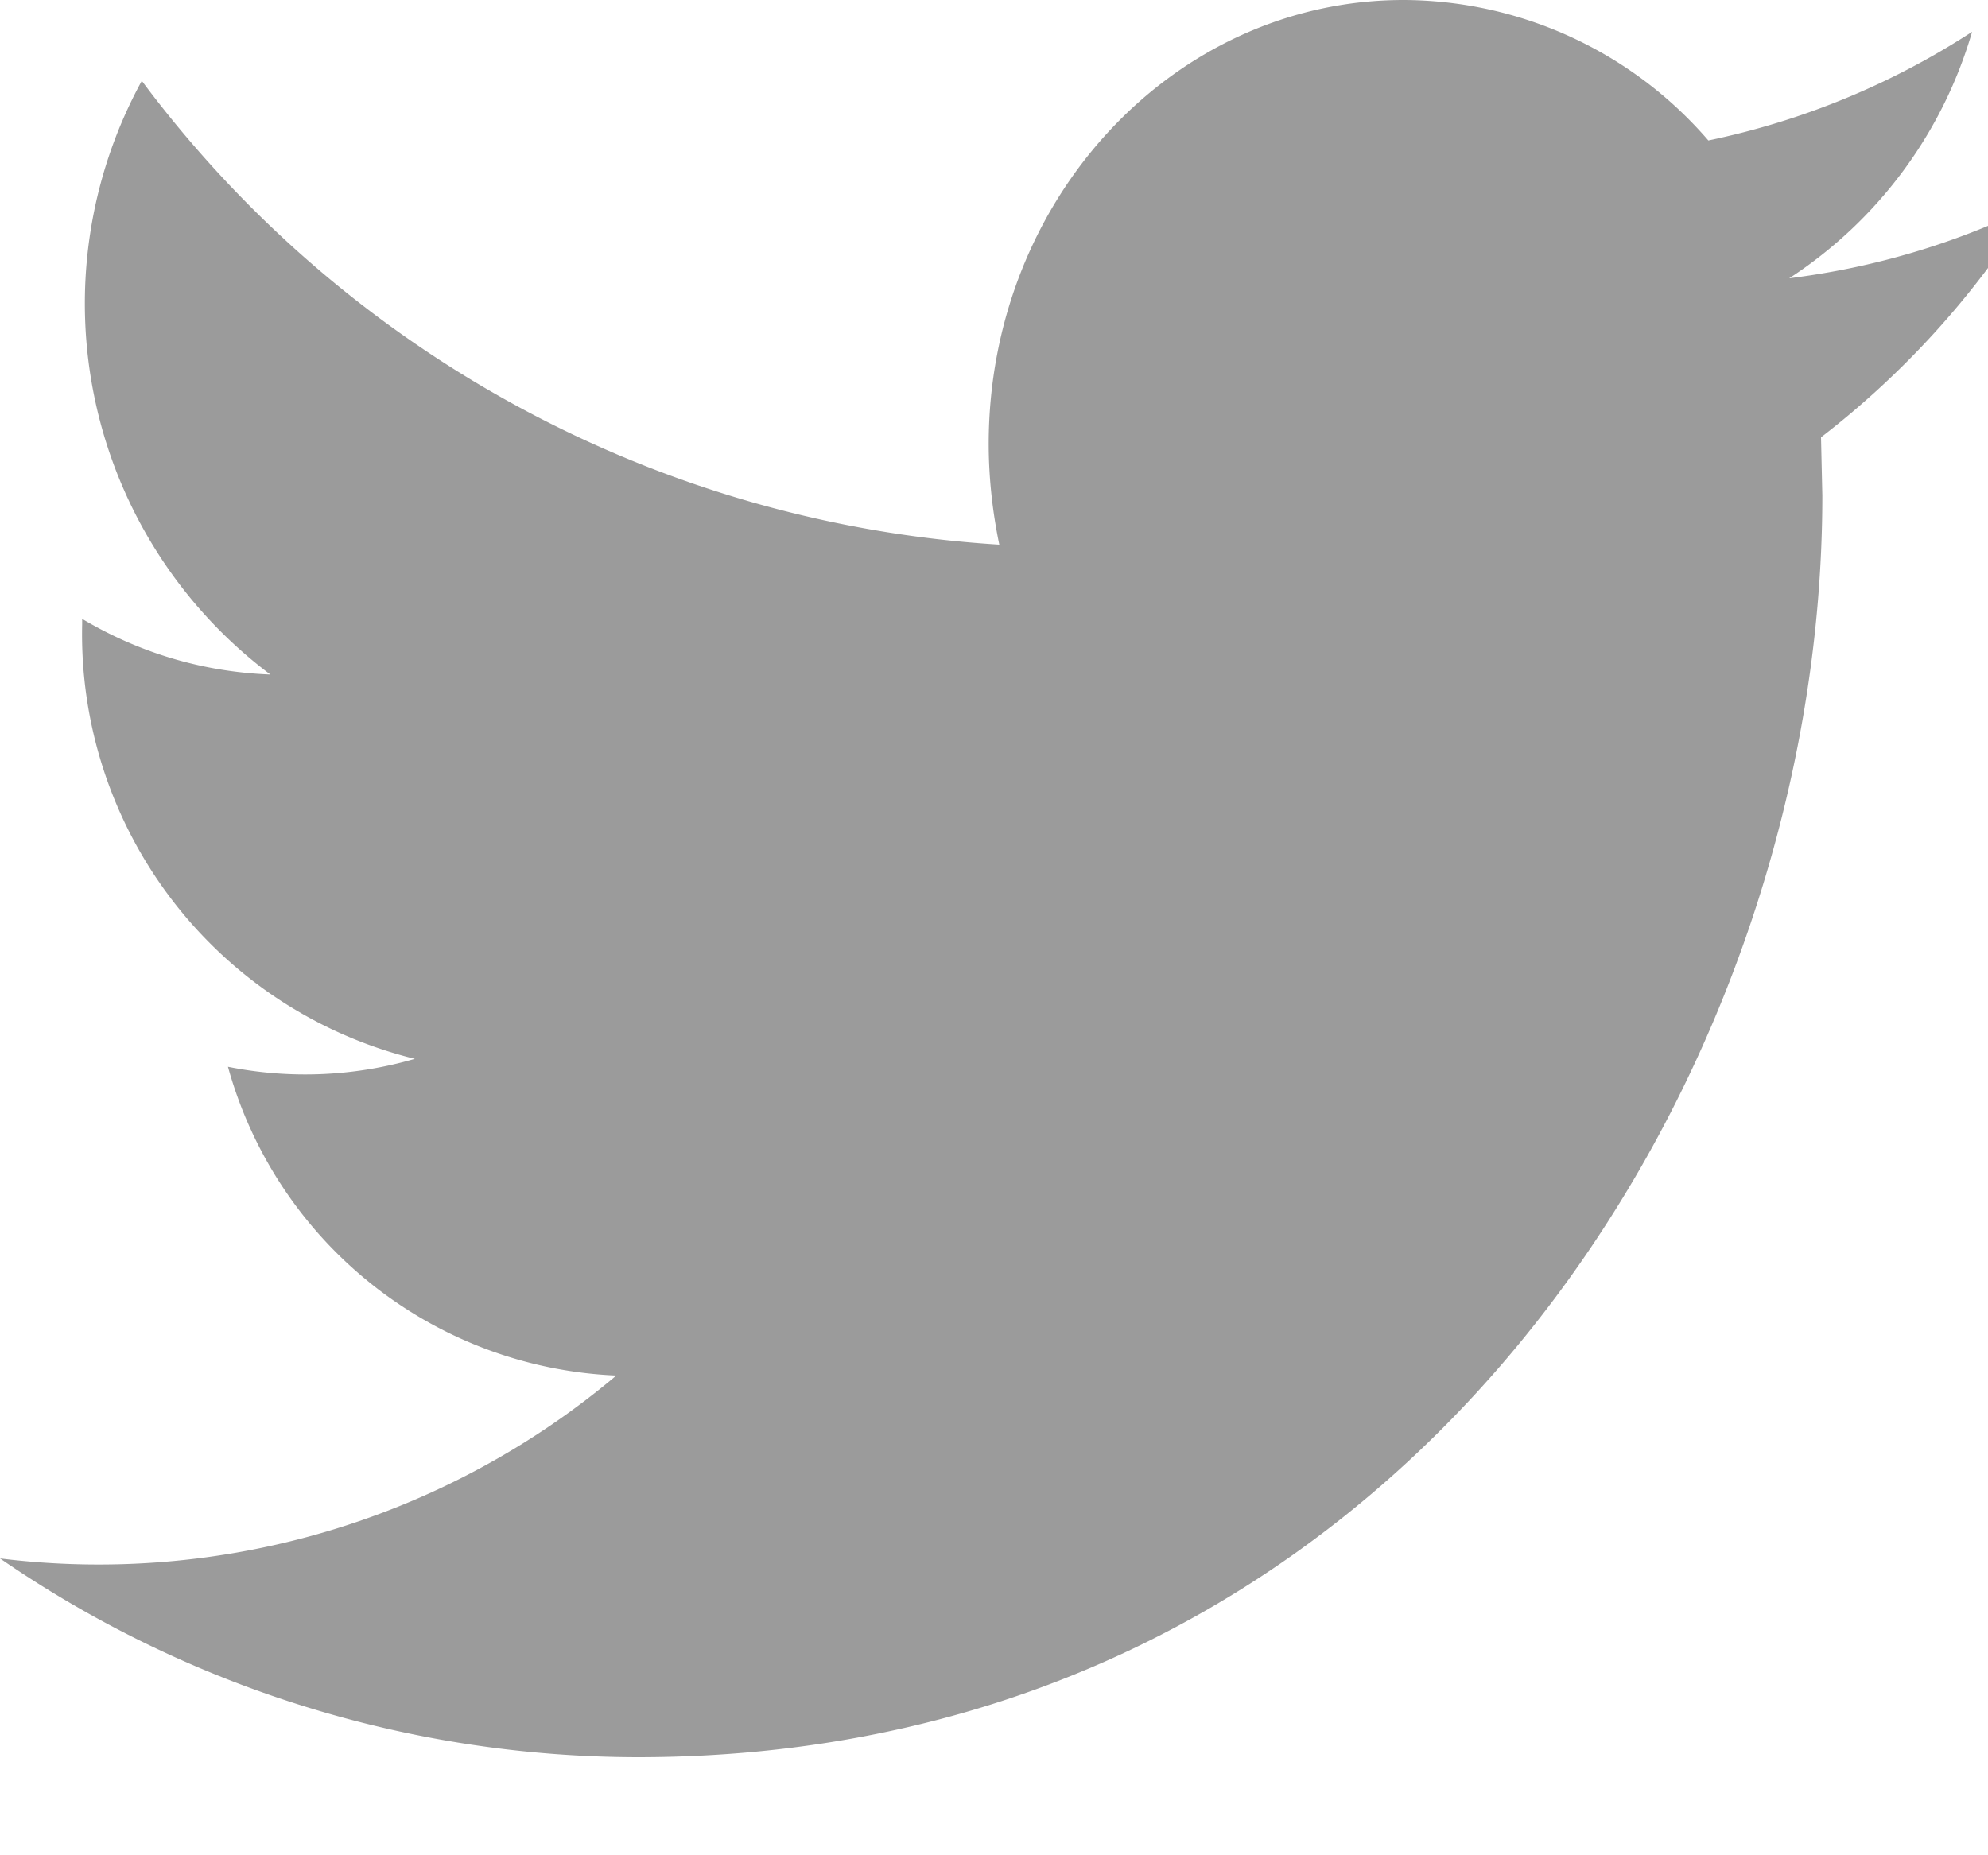 <svg xmlns="http://www.w3.org/2000/svg" xmlns:xlink="http://www.w3.org/1999/xlink" width="15" height="14" viewBox="0 0 15 14"><defs><path id="x50ua" d="M783.3 574.57c-.56.27-1.16.45-1.8.53a3.33 3.33 0 0 0 1.38-1.86c-.6.39-1.27.67-1.99.82a3.05 3.05 0 0 0-2.3-1.06c-1.73 0-3.13 1.5-3.13 3.35 0 .26.03.52.08.76a8.74 8.74 0 0 1-6.47-3.5 3.5 3.5 0 0 0 .97 4.48c-.52-.02-1-.17-1.42-.42v.04a3.3 3.3 0 0 0 2.51 3.28 2.96 2.96 0 0 1-1.41.06 3.18 3.18 0 0 0 2.93 2.33 6.06 6.06 0 0 1-4.65 1.38 8.5 8.5 0 0 0 4.81 1.5c5.78 0 8.94-5.1 8.94-9.52l-.01-.44a6.62 6.62 0 0 0 1.57-1.73"/></defs><g><g transform="translate(-768 -573)"><use fill="#9b9b9b" xlink:href="#x50ua"/></g></g></svg>